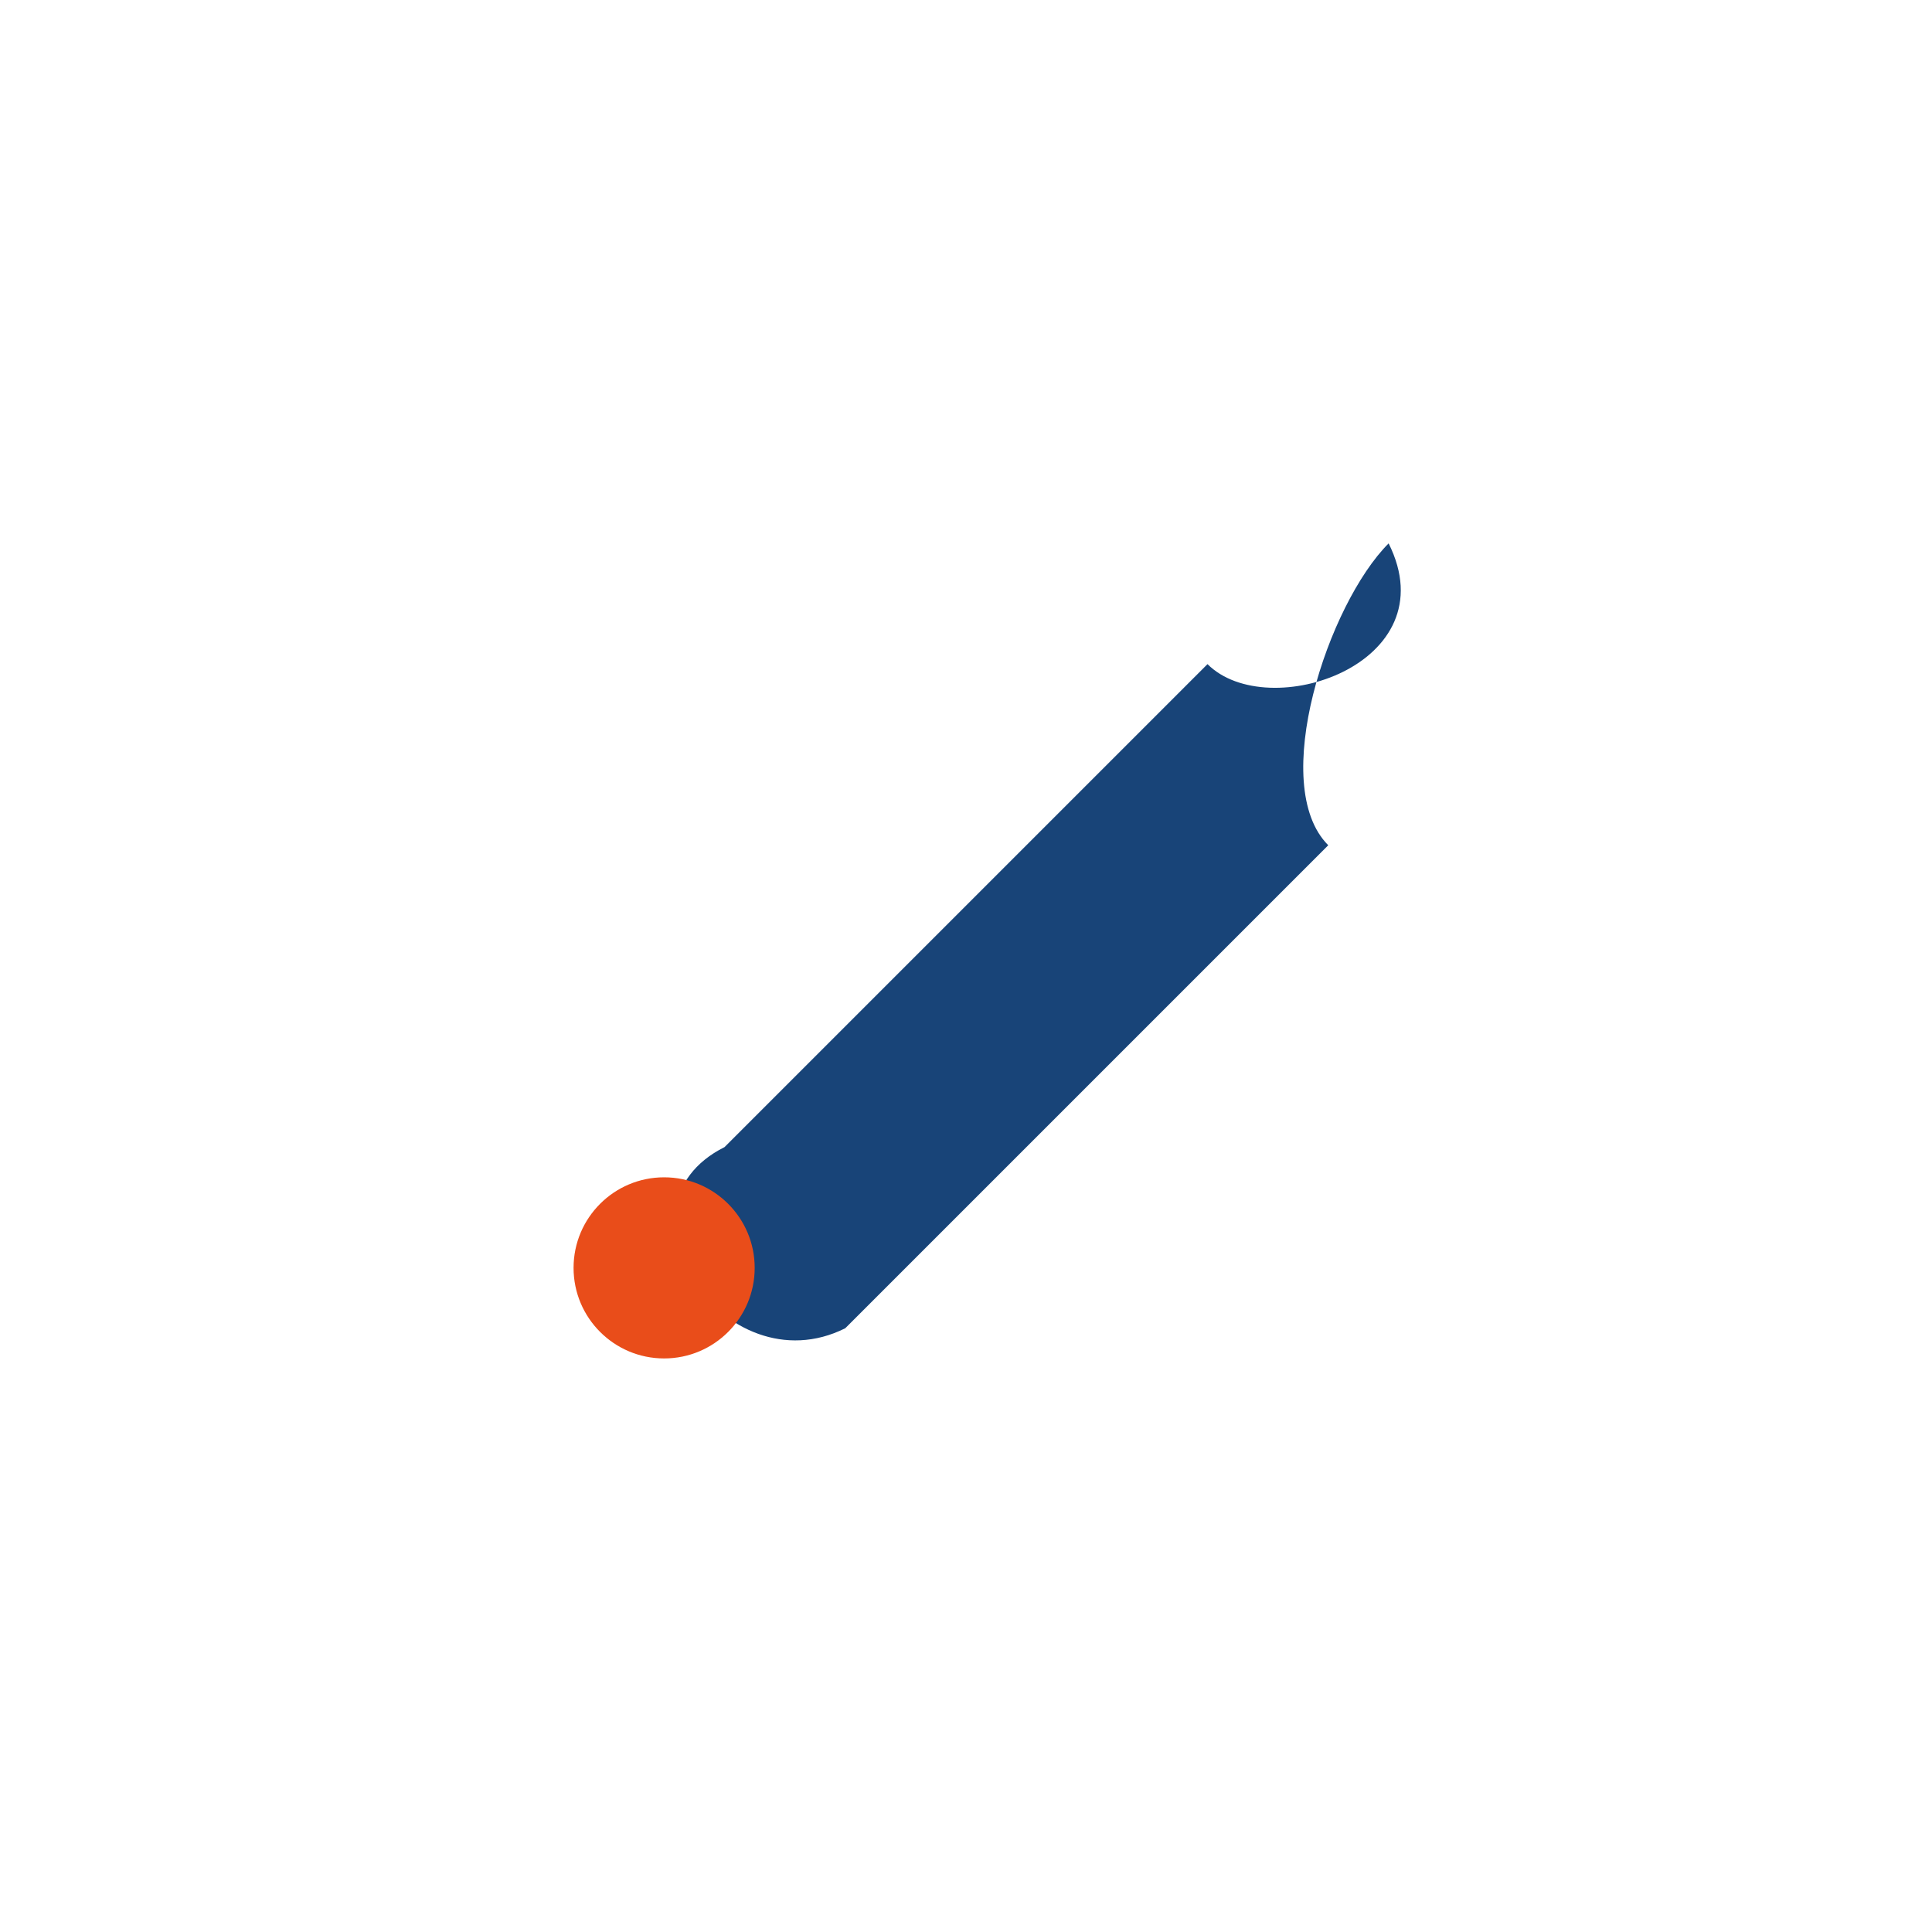 <?xml version="1.0" encoding="UTF-8"?>
<svg xmlns="http://www.w3.org/2000/svg" width="32" height="32" viewBox="0 0 32 32"><path d="M23 9c1 2-2 3-3 2l-8 8c-2 1 0 4 2 3l8-8c-1-1 0-4 1-5z" fill="#184478"/><circle cx="11" cy="21" r="1.5" fill="#E94D1A"/></svg>